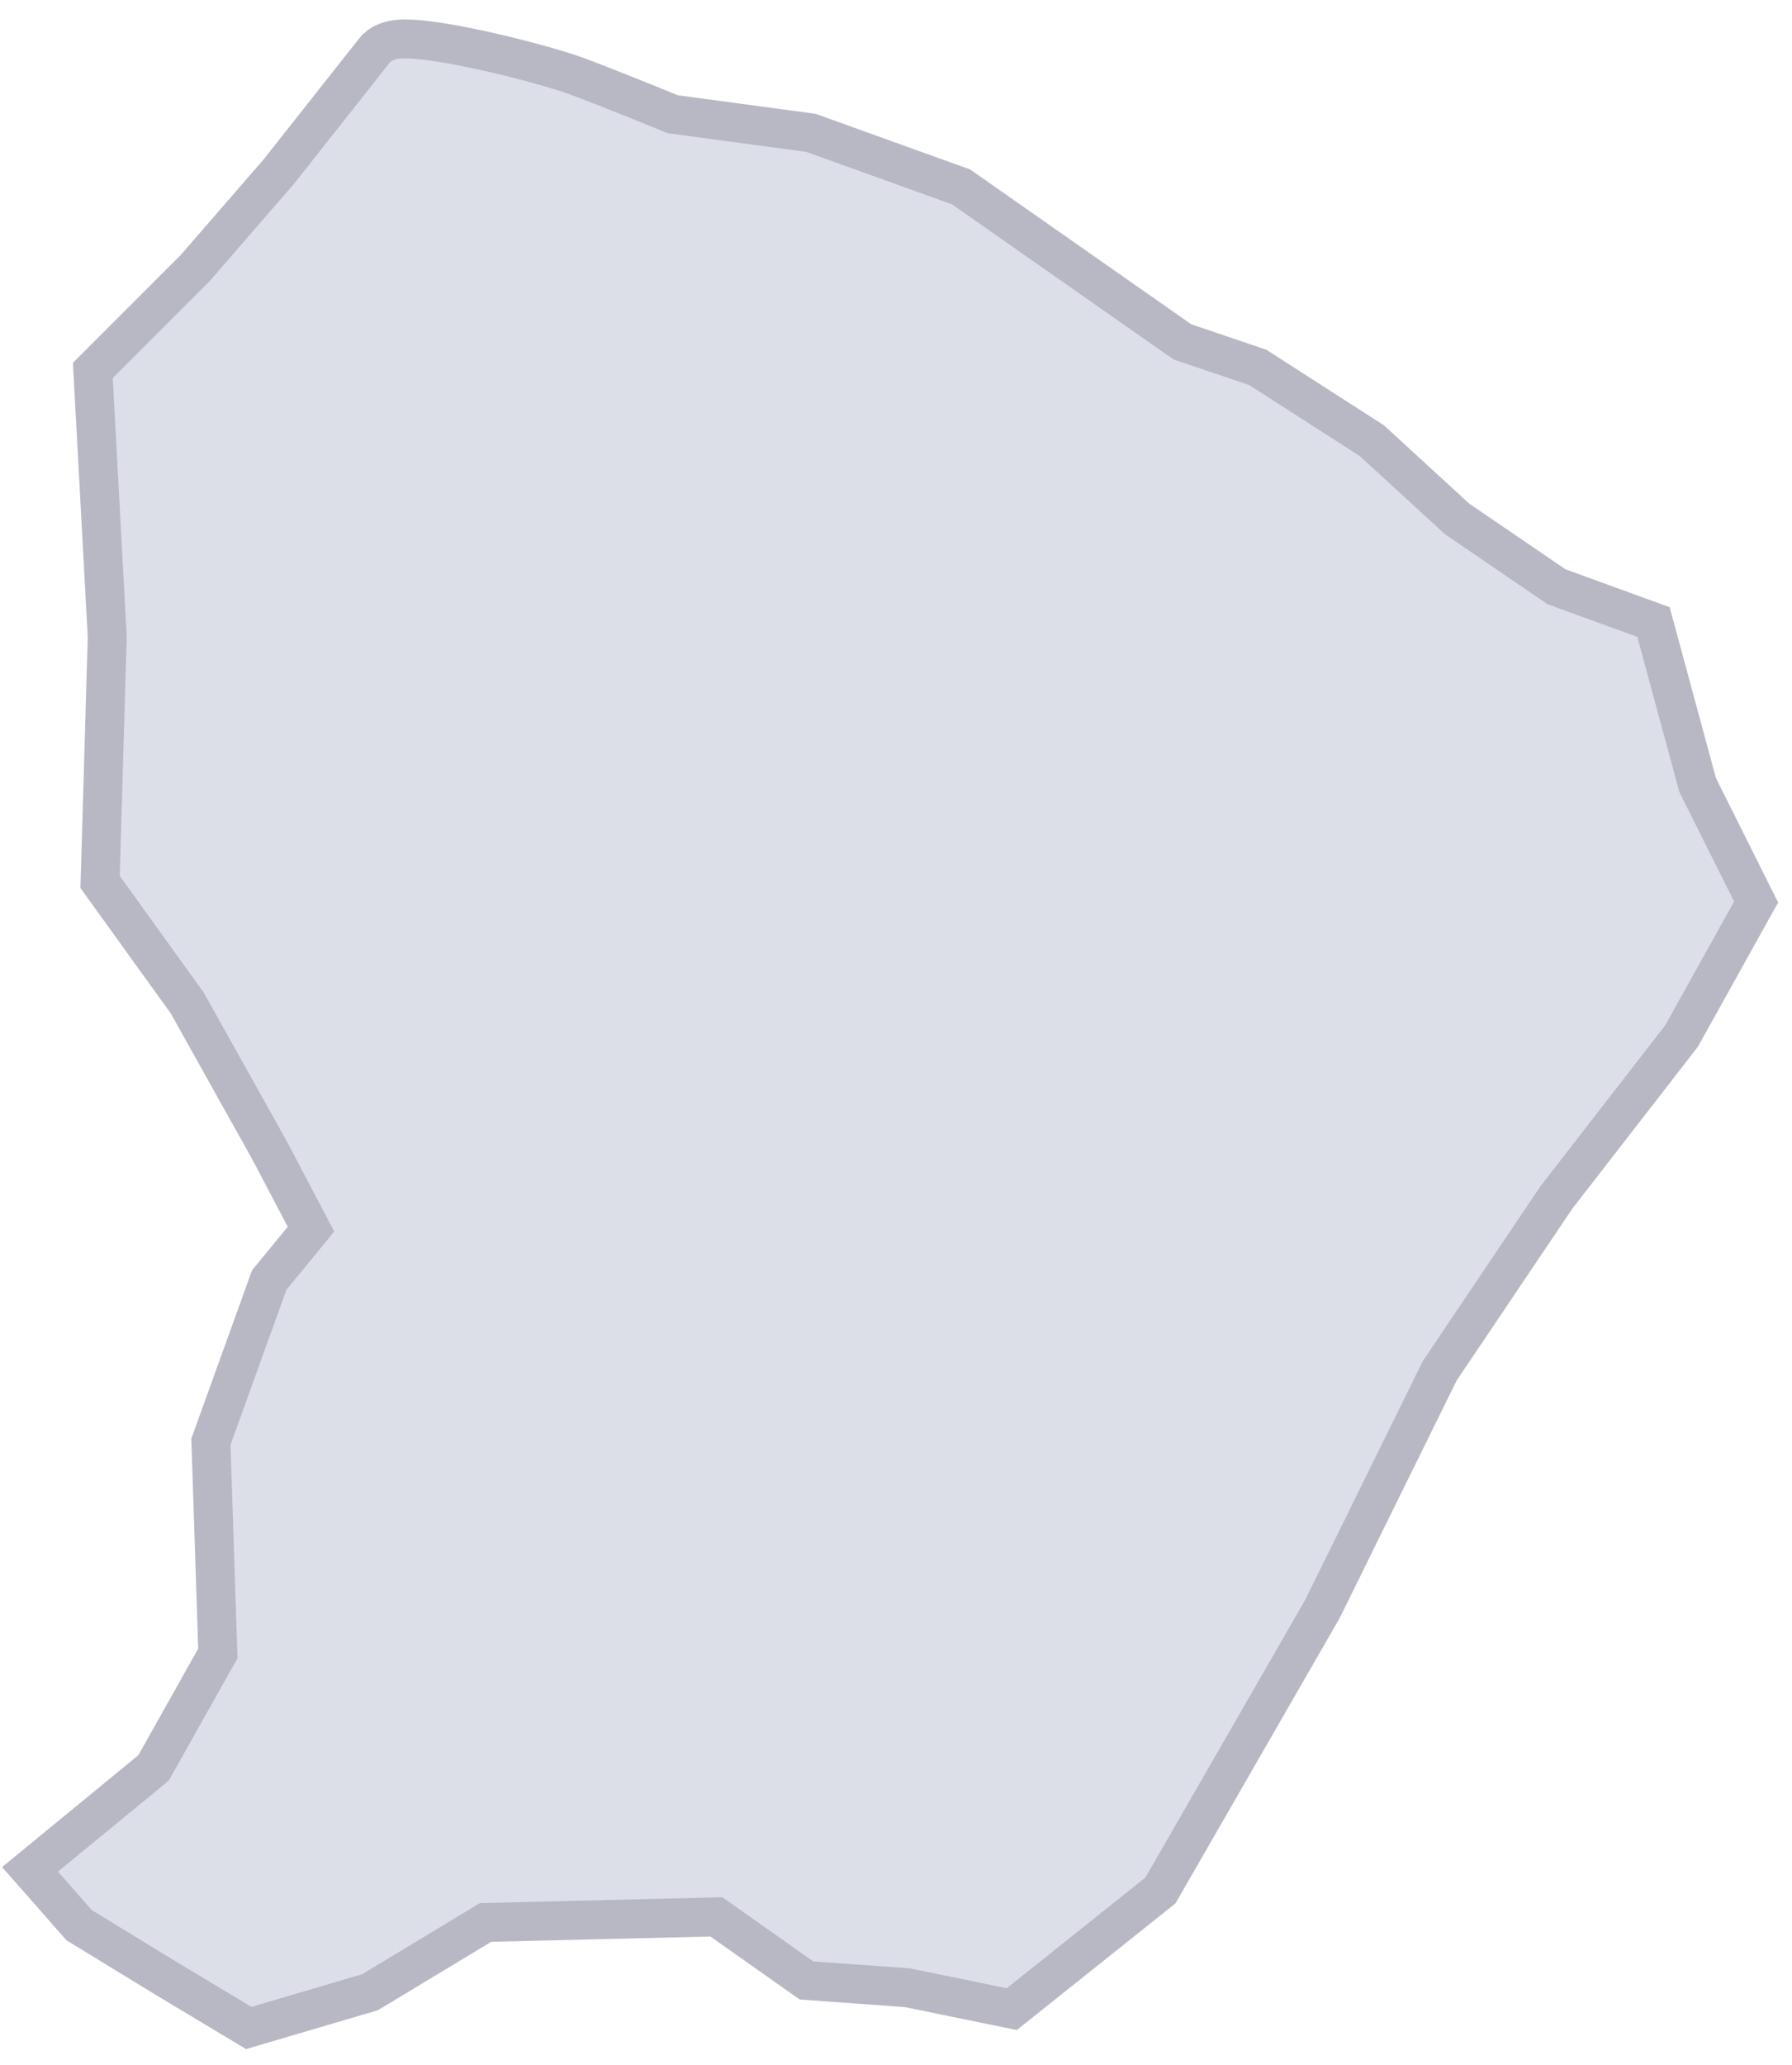 <svg width="46" height="53" viewBox="0 0 46 53" fill="none" xmlns="http://www.w3.org/2000/svg">
<path d="M9.674 1.228L9.647 1.254L9.623 1.283L7.147 4.416L5.012 6.877L2.541 9.348L2.383 9.506L2.395 9.729L2.753 16.35L2.574 22.463L2.569 22.632L2.668 22.77L4.806 25.738L6.913 29.508L7.983 31.542L6.966 32.782L6.911 32.849L6.882 32.929L5.446 36.909L5.414 36.999L5.417 37.095L5.592 42.431L3.941 45.369L1.171 47.643L0.771 47.971L1.113 48.359L1.98 49.347L2.03 49.404L2.095 49.443L4.249 50.76L4.253 50.762L6.198 51.929L6.386 52.042L6.596 51.98L9.439 51.142L9.501 51.123L9.556 51.09L12.464 49.334L18.39 49.191L20.588 50.742L20.702 50.822L20.84 50.832L23.291 51.009L25.743 51.511L25.972 51.558L26.155 51.412L29.716 48.57L29.79 48.51L29.837 48.428L33.936 41.307L33.944 41.293L33.951 41.279L36.958 35.176L39.952 30.729L43.143 26.614L43.166 26.584L43.185 26.55L44.95 23.379L45.079 23.148L44.961 22.912L43.577 20.144L42.513 16.213L42.445 15.963L42.201 15.874L39.956 15.058L37.405 13.318L35.247 11.338L35.215 11.309L35.179 11.286L32.337 9.46L32.285 9.427L32.227 9.408L30.35 8.772L24.724 4.834L24.669 4.796L24.606 4.773L20.866 3.427L20.816 3.409L20.764 3.402L17.267 2.931L17.256 2.927L17.062 2.848C16.899 2.781 16.671 2.688 16.415 2.585C15.905 2.38 15.279 2.131 14.828 1.963L14.828 1.963C14.408 1.806 13.516 1.554 12.626 1.349C12.177 1.246 11.72 1.153 11.314 1.089C10.919 1.027 10.536 0.986 10.252 1.005C10.061 1.017 9.835 1.078 9.674 1.228Z" fill="#DCDEE8" stroke="#B7B8C4"/>
</svg>
